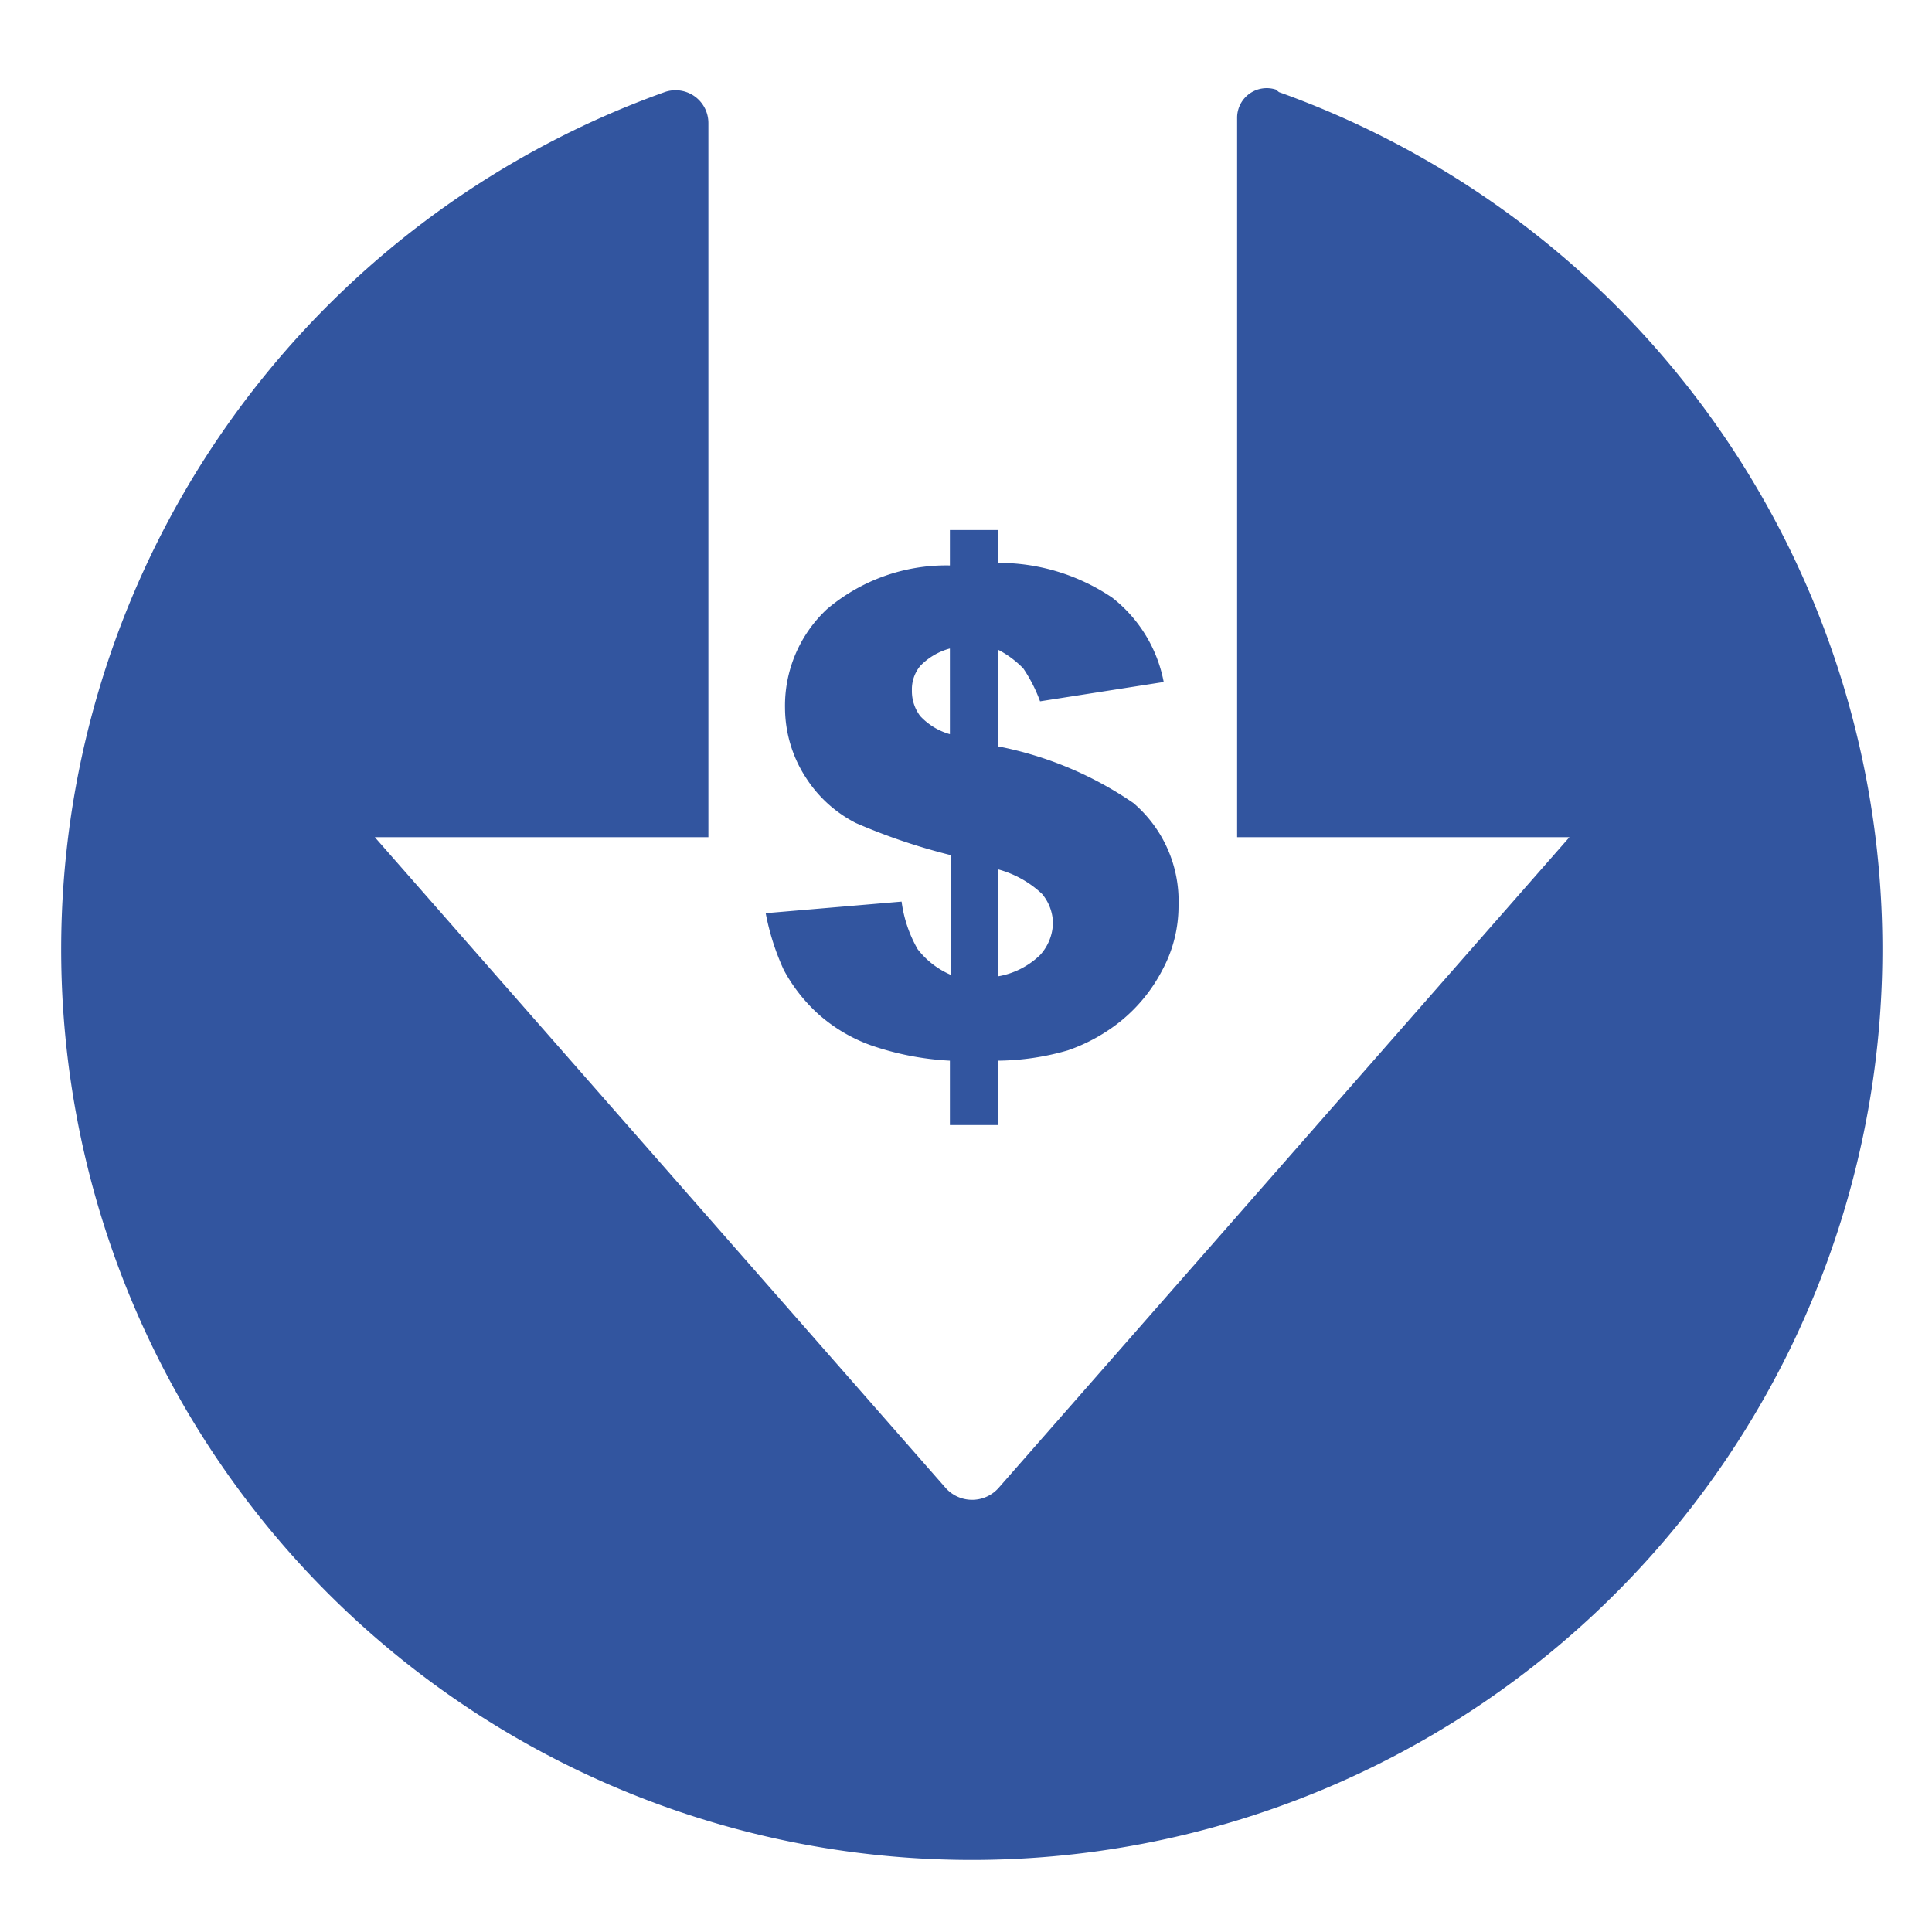 <svg id="Layer_1" data-name="Layer 1" xmlns="http://www.w3.org/2000/svg" viewBox="0 0 30 30"><defs><style>.cls-1{fill:#32559f}</style></defs><path class="cls-1" d="M19.81 1.39a.46.46 0 0 0-.6.43V13h5.16l-8.86 10.1a.55.55 0 0 1-.83 0L5.82 13H11V1.91a.51.51 0 0 0-.68-.48 14.14 14.14 0 1 0 9.54 0Z"/><path class="cls-1" d="m18.07 10.59-1.92.3a2.32 2.32 0 0 0-.26-.51 1.51 1.51 0 0 0-.39-.29v1.5a5.6 5.6 0 0 1 2.1.88 2 2 0 0 1 .7 1.59 2.09 2.09 0 0 1-.25 1 2.5 2.5 0 0 1-.64.79 2.73 2.73 0 0 1-.83.46 4 4 0 0 1-1.08.16v1h-.75v-1a4.45 4.45 0 0 1-1.23-.24 2.49 2.49 0 0 1-.82-.49 2.56 2.56 0 0 1-.53-.68 3.8 3.8 0 0 1-.28-.88L14 14a2 2 0 0 0 .25.74 1.3 1.3 0 0 0 .52.4v-1.86a9.35 9.35 0 0 1-1.48-.5 2 2 0 0 1-.76-.68 2 2 0 0 1-.34-1.1 2.05 2.05 0 0 1 .65-1.54 2.86 2.86 0 0 1 1.91-.68v-.55h.75v.51a3.15 3.15 0 0 1 1.77.54 2.18 2.18 0 0 1 .8 1.31Zm-3.32-.52a1 1 0 0 0-.46.27.57.57 0 0 0-.13.38.64.64 0 0 0 .13.4 1 1 0 0 0 .46.28Zm.75 5.09a1.24 1.24 0 0 0 .65-.33.76.76 0 0 0 .2-.5.72.72 0 0 0-.17-.45 1.6 1.6 0 0 0-.68-.38Z"/></svg>
